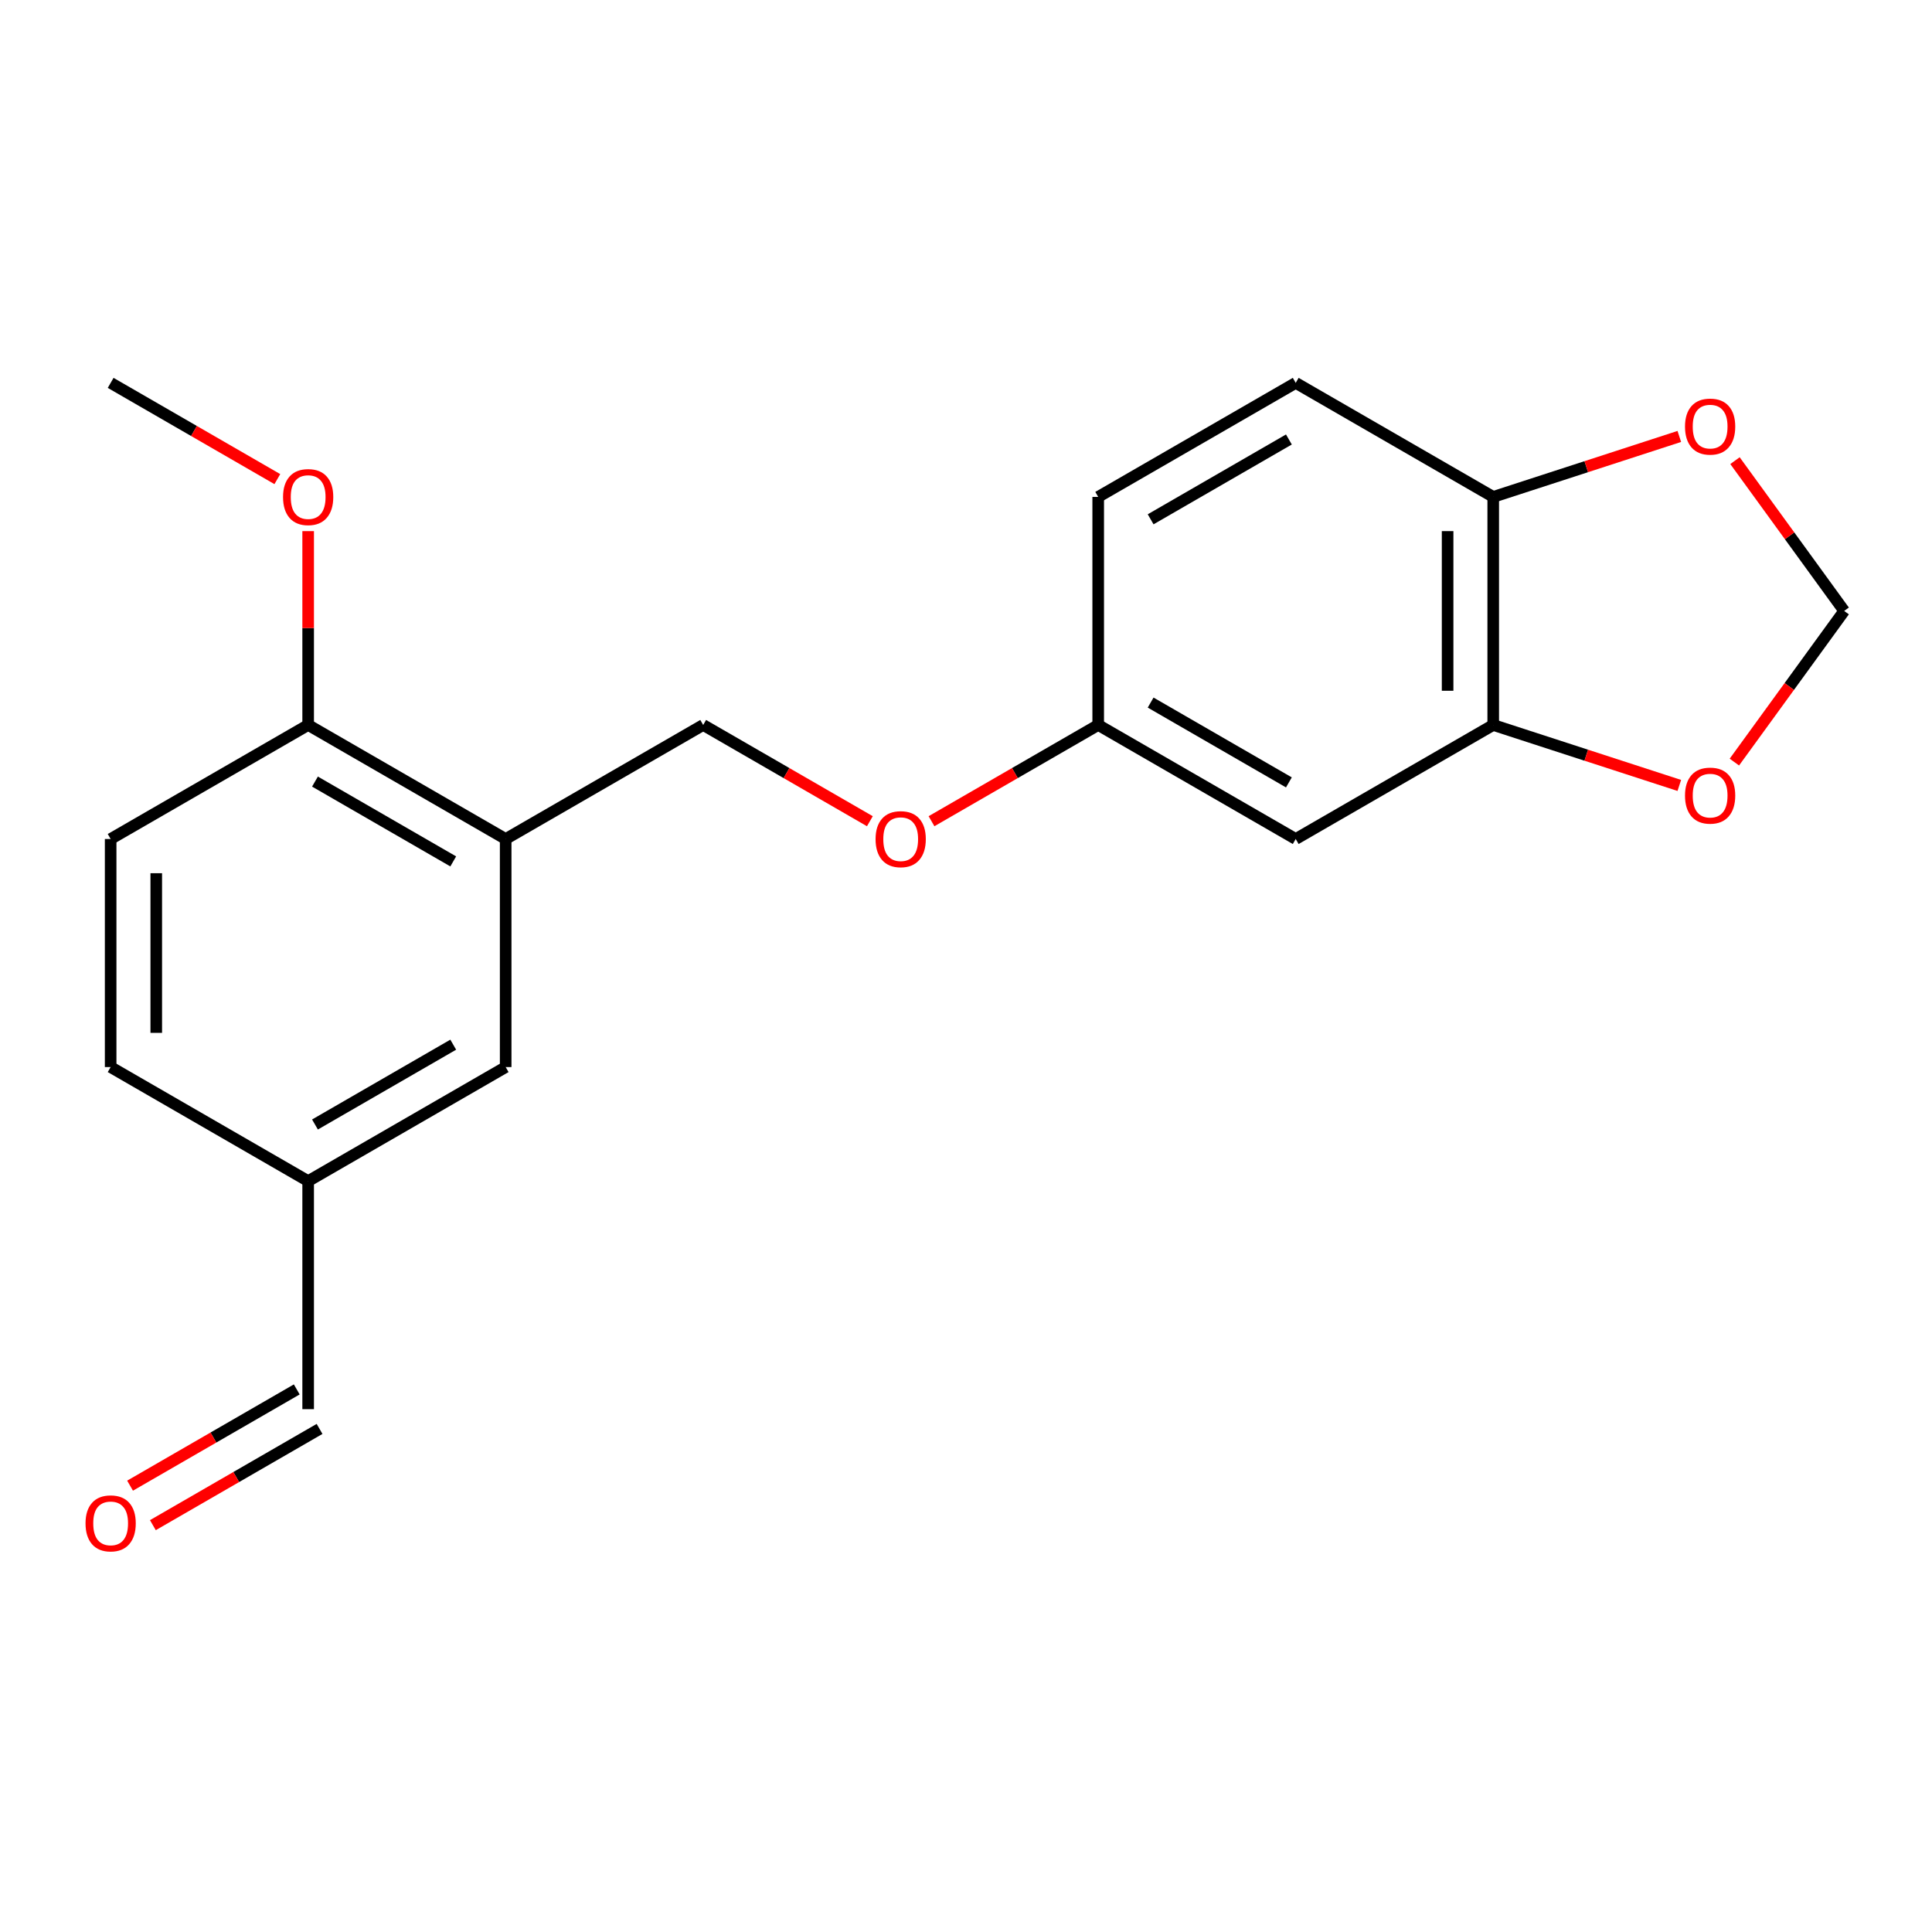 <?xml version='1.0' encoding='iso-8859-1'?>
<svg version='1.1' baseProfile='full'
              xmlns='http://www.w3.org/2000/svg'
                      xmlns:rdkit='http://www.rdkit.org/xml'
                      xmlns:xlink='http://www.w3.org/1999/xlink'
                  xml:space='preserve'
width='1000px' height='1000px' viewBox='0 0 1000 1000'>
<!-- END OF HEADER -->
<rect style='opacity:1.0;fill:#FFFFFF;stroke:none' width='1000' height='1000' x='0' y='0'> </rect>
<path class='bond-2' d='M 568.428,375.245 L 670.659,434.269' style='fill:none;fill-rule:evenodd;stroke:#000000;stroke-width:6px;stroke-linecap:butt;stroke-linejoin:miter;stroke-opacity:1' />
<path class='bond-2' d='M 595.567,363.653 L 667.129,404.969' style='fill:none;fill-rule:evenodd;stroke:#000000;stroke-width:6px;stroke-linecap:butt;stroke-linejoin:miter;stroke-opacity:1' />
<path class='bond-5' d='M 568.428,375.245 L 568.428,257.199' style='fill:none;fill-rule:evenodd;stroke:#000000;stroke-width:6px;stroke-linecap:butt;stroke-linejoin:miter;stroke-opacity:1' />
<path class='bond-6' d='M 568.428,375.245 L 525.288,400.152' style='fill:none;fill-rule:evenodd;stroke:#000000;stroke-width:6px;stroke-linecap:butt;stroke-linejoin:miter;stroke-opacity:1' />
<path class='bond-6' d='M 525.288,400.152 L 482.147,425.059' style='fill:none;fill-rule:evenodd;stroke:#FF0000;stroke-width:6px;stroke-linecap:butt;stroke-linejoin:miter;stroke-opacity:1' />
<path class='bond-3' d='M 670.659,434.269 L 772.89,375.245' style='fill:none;fill-rule:evenodd;stroke:#000000;stroke-width:6px;stroke-linecap:butt;stroke-linejoin:miter;stroke-opacity:1' />
<path class='bond-1' d='M 568.428,257.199 L 670.659,198.175' style='fill:none;fill-rule:evenodd;stroke:#000000;stroke-width:6px;stroke-linecap:butt;stroke-linejoin:miter;stroke-opacity:1' />
<path class='bond-1' d='M 595.567,268.792 L 667.129,227.475' style='fill:none;fill-rule:evenodd;stroke:#000000;stroke-width:6px;stroke-linecap:butt;stroke-linejoin:miter;stroke-opacity:1' />
<path class='bond-4' d='M 772.89,375.245 L 772.89,257.199' style='fill:none;fill-rule:evenodd;stroke:#000000;stroke-width:6px;stroke-linecap:butt;stroke-linejoin:miter;stroke-opacity:1' />
<path class='bond-4' d='M 749.281,357.538 L 749.281,274.906' style='fill:none;fill-rule:evenodd;stroke:#000000;stroke-width:6px;stroke-linecap:butt;stroke-linejoin:miter;stroke-opacity:1' />
<path class='bond-17' d='M 772.89,375.245 L 821.049,390.893' style='fill:none;fill-rule:evenodd;stroke:#000000;stroke-width:6px;stroke-linecap:butt;stroke-linejoin:miter;stroke-opacity:1' />
<path class='bond-17' d='M 821.049,390.893 L 869.208,406.541' style='fill:none;fill-rule:evenodd;stroke:#FF0000;stroke-width:6px;stroke-linecap:butt;stroke-linejoin:miter;stroke-opacity:1' />
<path class='bond-0' d='M 670.659,198.175 L 772.89,257.199' style='fill:none;fill-rule:evenodd;stroke:#000000;stroke-width:6px;stroke-linecap:butt;stroke-linejoin:miter;stroke-opacity:1' />
<path class='bond-7' d='M 363.965,375.245 L 407.105,400.152' style='fill:none;fill-rule:evenodd;stroke:#000000;stroke-width:6px;stroke-linecap:butt;stroke-linejoin:miter;stroke-opacity:1' />
<path class='bond-7' d='M 407.105,400.152 L 450.245,425.059' style='fill:none;fill-rule:evenodd;stroke:#FF0000;stroke-width:6px;stroke-linecap:butt;stroke-linejoin:miter;stroke-opacity:1' />
<path class='bond-14' d='M 363.965,375.245 L 261.734,434.269' style='fill:none;fill-rule:evenodd;stroke:#000000;stroke-width:6px;stroke-linecap:butt;stroke-linejoin:miter;stroke-opacity:1' />
<path class='bond-15' d='M 772.89,257.199 L 821.049,241.551' style='fill:none;fill-rule:evenodd;stroke:#000000;stroke-width:6px;stroke-linecap:butt;stroke-linejoin:miter;stroke-opacity:1' />
<path class='bond-15' d='M 821.049,241.551 L 869.208,225.903' style='fill:none;fill-rule:evenodd;stroke:#FF0000;stroke-width:6px;stroke-linecap:butt;stroke-linejoin:miter;stroke-opacity:1' />
<path class='bond-10' d='M 261.734,434.269 L 159.502,375.245' style='fill:none;fill-rule:evenodd;stroke:#000000;stroke-width:6px;stroke-linecap:butt;stroke-linejoin:miter;stroke-opacity:1' />
<path class='bond-10' d='M 234.594,445.861 L 163.032,404.545' style='fill:none;fill-rule:evenodd;stroke:#000000;stroke-width:6px;stroke-linecap:butt;stroke-linejoin:miter;stroke-opacity:1' />
<path class='bond-11' d='M 261.734,434.269 L 261.734,552.315' style='fill:none;fill-rule:evenodd;stroke:#000000;stroke-width:6px;stroke-linecap:butt;stroke-linejoin:miter;stroke-opacity:1' />
<path class='bond-13' d='M 159.502,375.245 L 57.271,434.269' style='fill:none;fill-rule:evenodd;stroke:#000000;stroke-width:6px;stroke-linecap:butt;stroke-linejoin:miter;stroke-opacity:1' />
<path class='bond-20' d='M 159.502,375.245 L 159.502,325.078' style='fill:none;fill-rule:evenodd;stroke:#000000;stroke-width:6px;stroke-linecap:butt;stroke-linejoin:miter;stroke-opacity:1' />
<path class='bond-20' d='M 159.502,325.078 L 159.502,274.91' style='fill:none;fill-rule:evenodd;stroke:#FF0000;stroke-width:6px;stroke-linecap:butt;stroke-linejoin:miter;stroke-opacity:1' />
<path class='bond-12' d='M 261.734,552.315 L 159.502,611.339' style='fill:none;fill-rule:evenodd;stroke:#000000;stroke-width:6px;stroke-linecap:butt;stroke-linejoin:miter;stroke-opacity:1' />
<path class='bond-12' d='M 234.594,540.723 L 163.032,582.039' style='fill:none;fill-rule:evenodd;stroke:#000000;stroke-width:6px;stroke-linecap:butt;stroke-linejoin:miter;stroke-opacity:1' />
<path class='bond-9' d='M 57.271,434.269 L 57.271,552.315' style='fill:none;fill-rule:evenodd;stroke:#000000;stroke-width:6px;stroke-linecap:butt;stroke-linejoin:miter;stroke-opacity:1' />
<path class='bond-9' d='M 80.88,451.976 L 80.88,534.608' style='fill:none;fill-rule:evenodd;stroke:#000000;stroke-width:6px;stroke-linecap:butt;stroke-linejoin:miter;stroke-opacity:1' />
<path class='bond-8' d='M 159.502,611.339 L 57.271,552.315' style='fill:none;fill-rule:evenodd;stroke:#000000;stroke-width:6px;stroke-linecap:butt;stroke-linejoin:miter;stroke-opacity:1' />
<path class='bond-22' d='M 159.502,611.339 L 159.502,729.385' style='fill:none;fill-rule:evenodd;stroke:#000000;stroke-width:6px;stroke-linecap:butt;stroke-linejoin:miter;stroke-opacity:1' />
<path class='bond-21' d='M 153.6,719.162 L 110.46,744.069' style='fill:none;fill-rule:evenodd;stroke:#000000;stroke-width:6px;stroke-linecap:butt;stroke-linejoin:miter;stroke-opacity:1' />
<path class='bond-21' d='M 110.46,744.069 L 67.32,768.976' style='fill:none;fill-rule:evenodd;stroke:#FF0000;stroke-width:6px;stroke-linecap:butt;stroke-linejoin:miter;stroke-opacity:1' />
<path class='bond-21' d='M 165.404,739.608 L 122.264,764.515' style='fill:none;fill-rule:evenodd;stroke:#000000;stroke-width:6px;stroke-linecap:butt;stroke-linejoin:miter;stroke-opacity:1' />
<path class='bond-21' d='M 122.264,764.515 L 79.124,789.422' style='fill:none;fill-rule:evenodd;stroke:#FF0000;stroke-width:6px;stroke-linecap:butt;stroke-linejoin:miter;stroke-opacity:1' />
<path class='bond-19' d='M 57.271,198.175 L 100.411,223.082' style='fill:none;fill-rule:evenodd;stroke:#000000;stroke-width:6px;stroke-linecap:butt;stroke-linejoin:miter;stroke-opacity:1' />
<path class='bond-19' d='M 100.411,223.082 L 143.551,247.989' style='fill:none;fill-rule:evenodd;stroke:#FF0000;stroke-width:6px;stroke-linecap:butt;stroke-linejoin:miter;stroke-opacity:1' />
<path class='bond-16' d='M 954.545,316.222 L 926.286,277.327' style='fill:none;fill-rule:evenodd;stroke:#000000;stroke-width:6px;stroke-linecap:butt;stroke-linejoin:miter;stroke-opacity:1' />
<path class='bond-16' d='M 926.286,277.327 L 898.027,238.432' style='fill:none;fill-rule:evenodd;stroke:#FF0000;stroke-width:6px;stroke-linecap:butt;stroke-linejoin:miter;stroke-opacity:1' />
<path class='bond-18' d='M 954.545,316.222 L 926.127,355.337' style='fill:none;fill-rule:evenodd;stroke:#000000;stroke-width:6px;stroke-linecap:butt;stroke-linejoin:miter;stroke-opacity:1' />
<path class='bond-18' d='M 926.127,355.337 L 897.708,394.453' style='fill:none;fill-rule:evenodd;stroke:#FF0000;stroke-width:6px;stroke-linecap:butt;stroke-linejoin:miter;stroke-opacity:1' />
<path  class='atom-16' d='M 872.159 220.8
Q 872.159 214, 875.519 210.2
Q 878.879 206.4, 885.159 206.4
Q 891.439 206.4, 894.799 210.2
Q 898.159 214, 898.159 220.8
Q 898.159 227.68, 894.759 231.6
Q 891.359 235.48, 885.159 235.48
Q 878.919 235.48, 875.519 231.6
Q 872.159 227.72, 872.159 220.8
M 885.159 232.28
Q 889.479 232.28, 891.799 229.4
Q 894.159 226.48, 894.159 220.8
Q 894.159 215.24, 891.799 212.44
Q 889.479 209.6, 885.159 209.6
Q 880.839 209.6, 878.479 212.4
Q 876.159 215.2, 876.159 220.8
Q 876.159 226.52, 878.479 229.4
Q 880.839 232.28, 885.159 232.28
' fill='#FF0000'/>
<path  class='atom-17' d='M 146.502 257.279
Q 146.502 250.479, 149.862 246.679
Q 153.222 242.879, 159.502 242.879
Q 165.782 242.879, 169.142 246.679
Q 172.502 250.479, 172.502 257.279
Q 172.502 264.159, 169.102 268.079
Q 165.702 271.959, 159.502 271.959
Q 153.262 271.959, 149.862 268.079
Q 146.502 264.199, 146.502 257.279
M 159.502 268.759
Q 163.822 268.759, 166.142 265.879
Q 168.502 262.959, 168.502 257.279
Q 168.502 251.719, 166.142 248.919
Q 163.822 246.079, 159.502 246.079
Q 155.182 246.079, 152.822 248.879
Q 150.502 251.679, 150.502 257.279
Q 150.502 262.999, 152.822 265.879
Q 155.182 268.759, 159.502 268.759
' fill='#FF0000'/>
<path  class='atom-18' d='M 872.159 411.804
Q 872.159 405.004, 875.519 401.204
Q 878.879 397.404, 885.159 397.404
Q 891.439 397.404, 894.799 401.204
Q 898.159 405.004, 898.159 411.804
Q 898.159 418.684, 894.759 422.604
Q 891.359 426.484, 885.159 426.484
Q 878.919 426.484, 875.519 422.604
Q 872.159 418.724, 872.159 411.804
M 885.159 423.284
Q 889.479 423.284, 891.799 420.404
Q 894.159 417.484, 894.159 411.804
Q 894.159 406.244, 891.799 403.444
Q 889.479 400.604, 885.159 400.604
Q 880.839 400.604, 878.479 403.404
Q 876.159 406.204, 876.159 411.804
Q 876.159 417.524, 878.479 420.404
Q 880.839 423.284, 885.159 423.284
' fill='#FF0000'/>
<path  class='atom-19' d='M 453.196 434.349
Q 453.196 427.549, 456.556 423.749
Q 459.916 419.949, 466.196 419.949
Q 472.476 419.949, 475.836 423.749
Q 479.196 427.549, 479.196 434.349
Q 479.196 441.229, 475.796 445.149
Q 472.396 449.029, 466.196 449.029
Q 459.956 449.029, 456.556 445.149
Q 453.196 441.269, 453.196 434.349
M 466.196 445.829
Q 470.516 445.829, 472.836 442.949
Q 475.196 440.029, 475.196 434.349
Q 475.196 428.789, 472.836 425.989
Q 470.516 423.149, 466.196 423.149
Q 461.876 423.149, 459.516 425.949
Q 457.196 428.749, 457.196 434.349
Q 457.196 440.069, 459.516 442.949
Q 461.876 445.829, 466.196 445.829
' fill='#FF0000'/>
<path  class='atom-20' d='M 44.271 788.489
Q 44.271 781.689, 47.631 777.889
Q 50.991 774.089, 57.271 774.089
Q 63.551 774.089, 66.911 777.889
Q 70.271 781.689, 70.271 788.489
Q 70.271 795.369, 66.871 799.289
Q 63.471 803.169, 57.271 803.169
Q 51.031 803.169, 47.631 799.289
Q 44.271 795.409, 44.271 788.489
M 57.271 799.969
Q 61.591 799.969, 63.911 797.089
Q 66.271 794.169, 66.271 788.489
Q 66.271 782.929, 63.911 780.129
Q 61.591 777.289, 57.271 777.289
Q 52.951 777.289, 50.591 780.089
Q 48.271 782.889, 48.271 788.489
Q 48.271 794.209, 50.591 797.089
Q 52.951 799.969, 57.271 799.969
' fill='#FF0000'/>
</svg>
